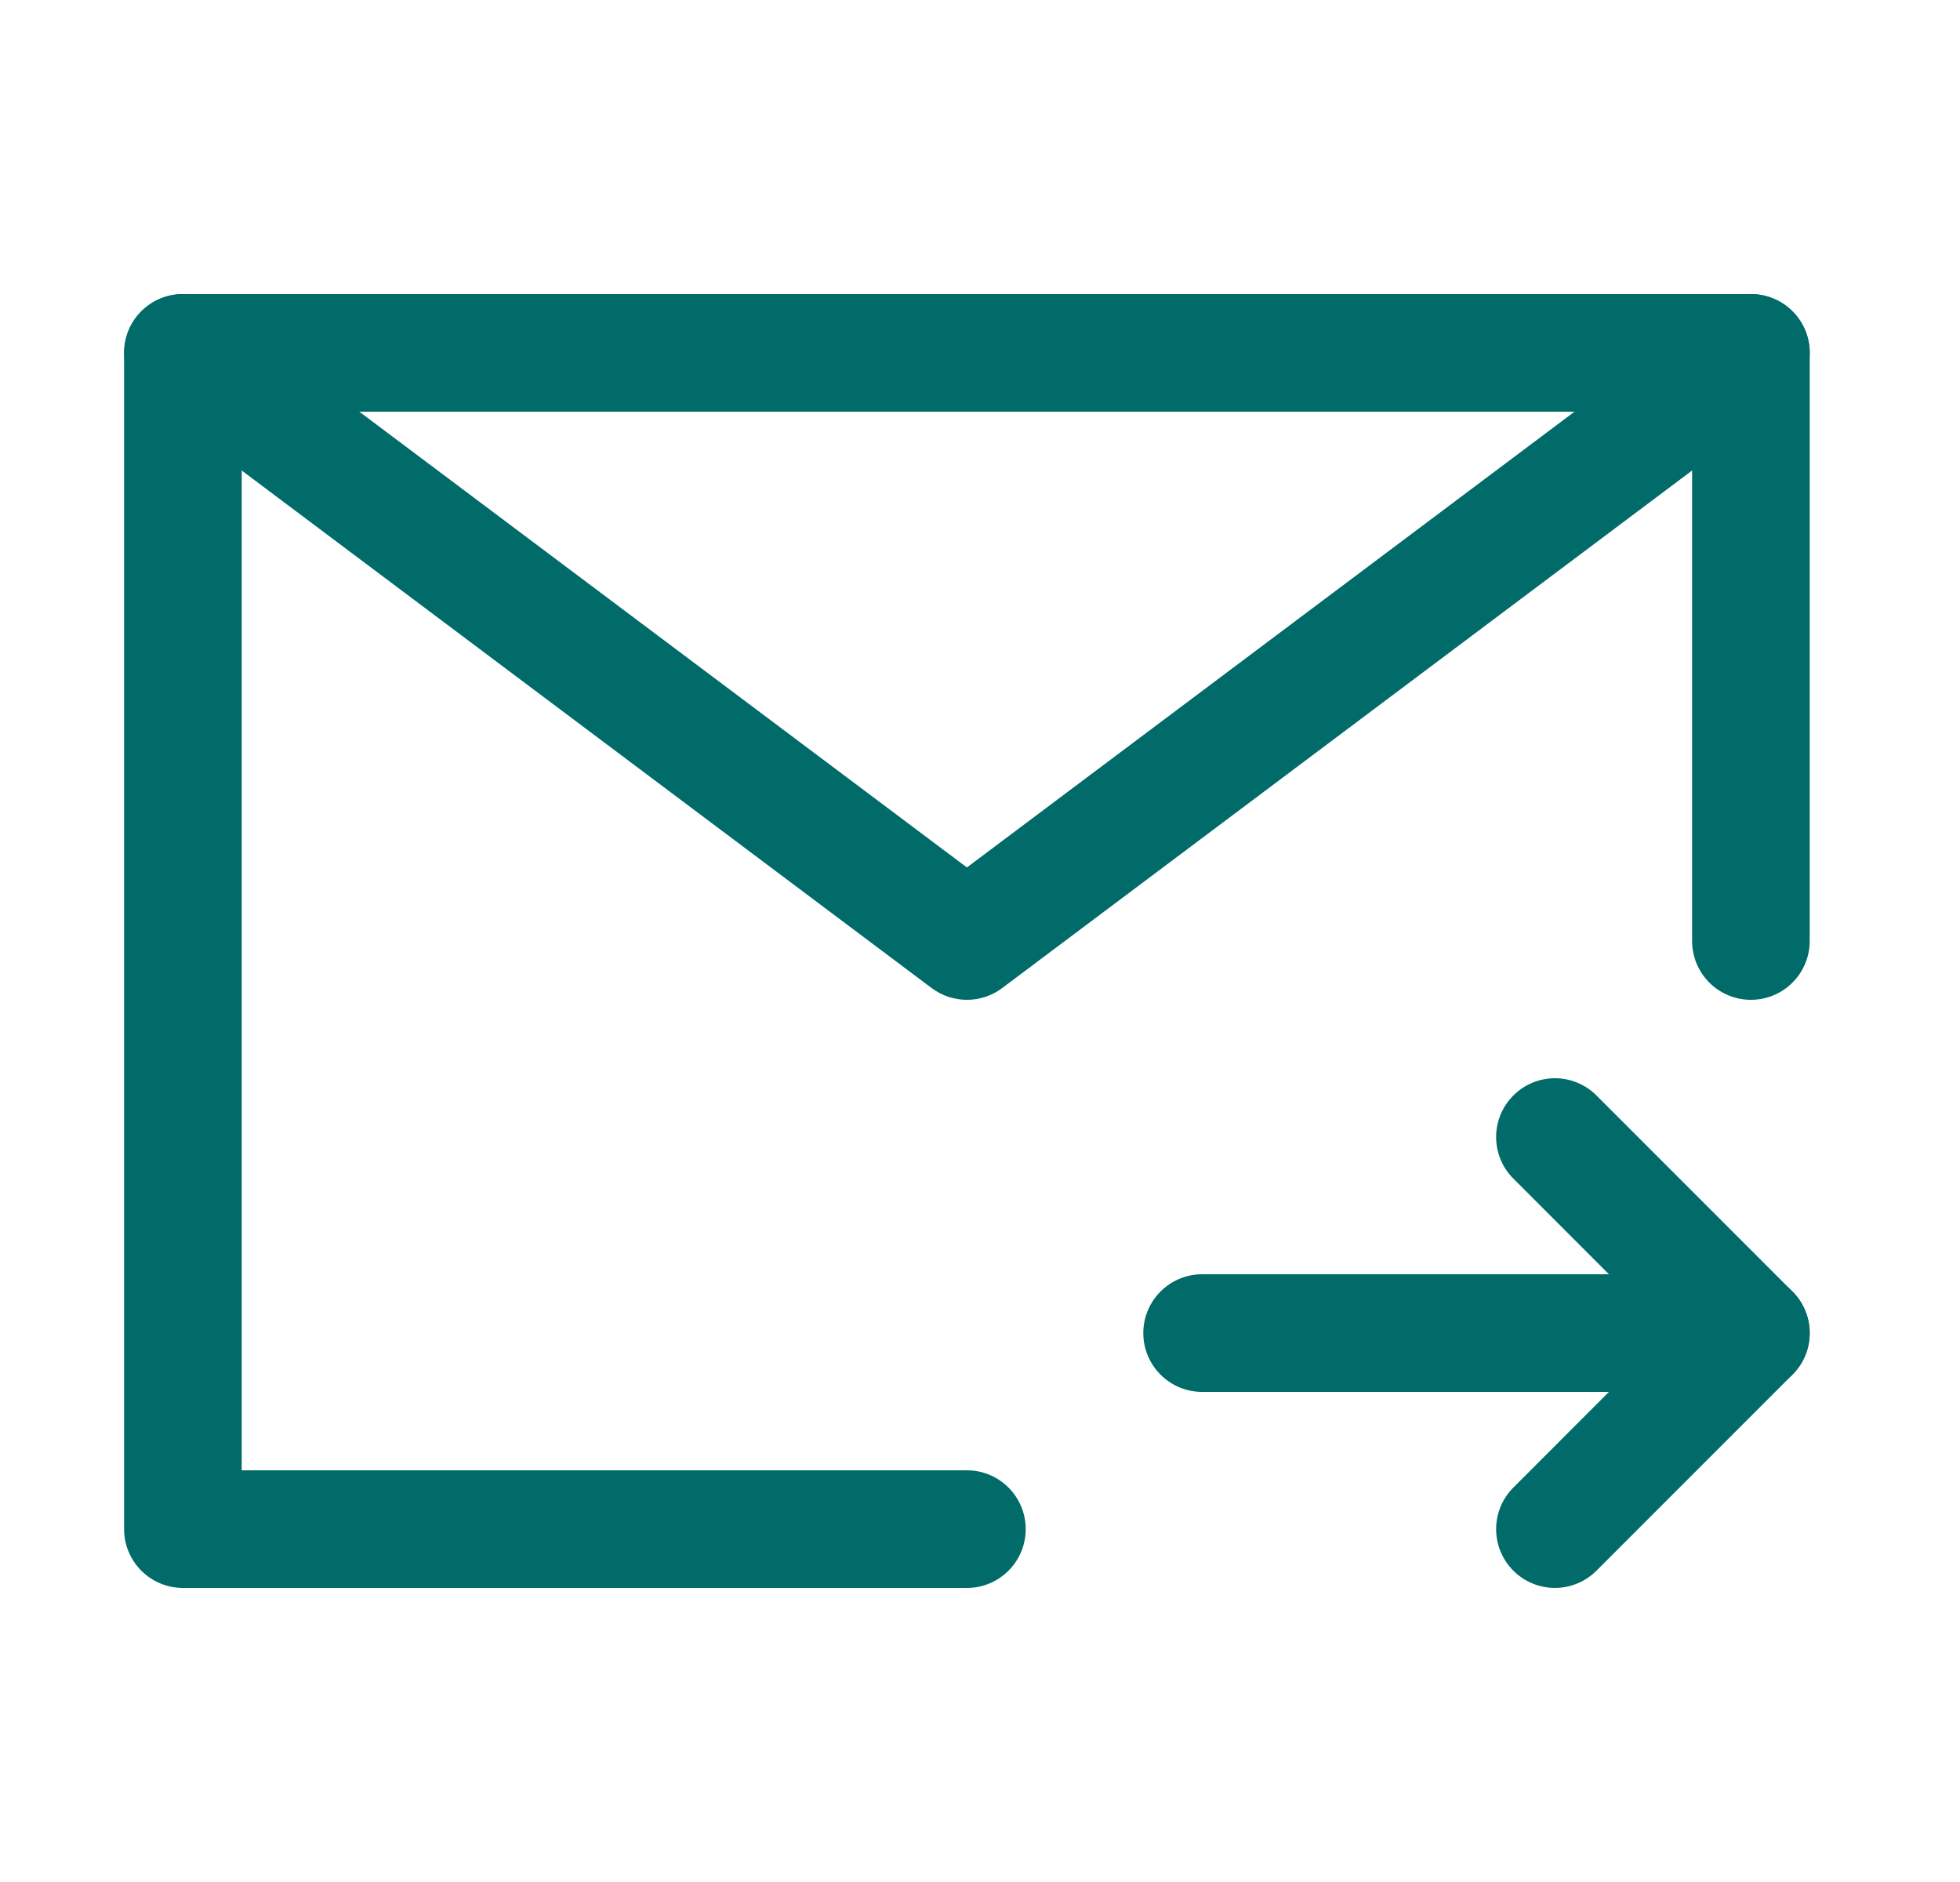 <svg width="25" height="24" viewBox="0 0 25 24" fill="none" xmlns="http://www.w3.org/2000/svg">
<path fill-rule="evenodd" clip-rule="evenodd" d="M1.583 4.5C1.583 4.086 1.919 3.75 2.333 3.75H22.333C22.747 3.75 23.083 4.086 23.083 4.5V12C23.083 12.414 22.747 12.75 22.333 12.75C21.919 12.75 21.583 12.414 21.583 12V5.25H3.083V18.75H12.333C12.747 18.75 13.083 19.086 13.083 19.5C13.083 19.914 12.747 20.25 12.333 20.25H2.333C1.919 20.25 1.583 19.914 1.583 19.5V4.5Z" fill="#006B68"/>
<path fill-rule="evenodd" clip-rule="evenodd" d="M14.583 17C14.583 16.586 14.919 16.25 15.333 16.25H22.333C22.747 16.25 23.083 16.586 23.083 17C23.083 17.414 22.747 17.75 22.333 17.75H15.333C14.919 17.75 14.583 17.414 14.583 17Z" fill="#006B68"/>
<path fill-rule="evenodd" clip-rule="evenodd" d="M19.303 13.97C19.596 13.677 20.07 13.677 20.363 13.97L22.863 16.47C23.156 16.763 23.156 17.237 22.863 17.53L20.363 20.03C20.07 20.323 19.596 20.323 19.303 20.03C19.01 19.737 19.01 19.263 19.303 18.97L21.272 17L19.303 15.03C19.01 14.737 19.01 14.263 19.303 13.97Z" fill="#006B68"/>
<path fill-rule="evenodd" clip-rule="evenodd" d="M1.733 4.05C1.982 3.719 2.452 3.652 2.783 3.9L12.333 11.062L21.883 3.9C22.214 3.652 22.684 3.719 22.933 4.05C23.182 4.381 23.114 4.852 22.783 5.1L12.783 12.6C12.516 12.8 12.15 12.8 11.883 12.6L1.883 5.1C1.552 4.852 1.485 4.381 1.733 4.05Z" fill="#006B68"/>
</svg>
